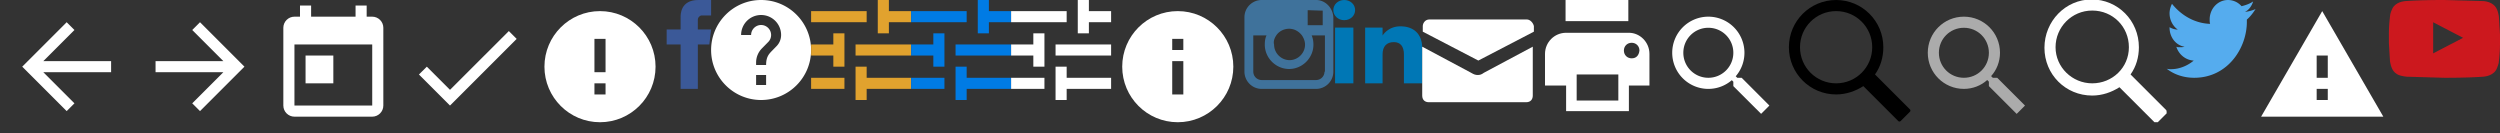 
<svg width="450" height="24" viewBox="0 0 450 24" xmlns="http://www.w3.org/2000/svg" xmlns:xlink="http://www.w3.org/1999/xlink"><rect x="0" y="0" width="450" height="24" fill="#333333" stroke="none"/><svg viewBox="0 0 24 24" width="24" height="24" id="arrow-left" xmlns="http://www.w3.org/2000/svg"><path fill="#FFF" d="M20 11H7.8l5.6-5.6L12 4l-8 8 8 8 1.4-1.4L7.8 13H20v-2z"/></svg><svg viewBox="0 0 24 24" width="24" height="24" id="arrow-right" x="24" xmlns="http://www.w3.org/2000/svg"><path fill="#FFF" d="M12 4l-1.4 1.4 5.6 5.6H4v2h12.2l-5.6 5.6L12 20l8-8-8-8z"/></svg><svg viewBox="0 0 24 24" width="24" height="24" id="calendar" x="48" xmlns="http://www.w3.org/2000/svg"><path fill="#FFF" d="M19 3h-1V1h-2v2H8V1H6v2H5c-1.1 0-2 .9-2 2v14c0 1.1.9 2 2 2h14c1.1 0 2-.9 2-2V5c0-1.1-.9-2-2-2zm0 16H5V8h14v11zM7 10h5v5H7v-5z"/></svg><svg fill="#FFF" height="24" viewBox="0 0 24 24" width="24" id="check" x="72" xmlns="http://www.w3.org/2000/svg"><path d="M0 0h24v24H0z" fill="none"/><path d="M9 16.17L4.83 12l-1.42 1.41L9 19 21 7l-1.41-1.41z"/></svg><svg width="24" height="24" viewBox="0 0 24 24" id="error" x="96" xmlns="http://www.w3.org/2000/svg"><path fill="#FFF" d="M12 22c5.522 0 10-4.477 10-10 0-5.521-4.477-10-10-10C6.479 2 2 6.479 2 12c0 5.522 4.479 10 10 10zM11 7h2v6h-2V7zm0 8h2v2h-2v-2z"/></svg><svg width="8" height="16" viewBox="0 0 8 16" id="facebook-brand" x="120" xmlns="http://www.w3.org/2000/svg"><path fill="#3B5998" d="M2.51 3.115v2.19H0V8h2.51v8h3.104V8h2.069s.159-1.262.315-2.694H5.61V3.453c0-.253.322-.675.717-.675h1.671C8 2.441 8 1.179 8 0H5.695C2.432 0 2.51 2.694 2.51 3.115z"/></svg><svg width="18" height="18" viewBox="0 0 18 18" id="feedback" x="128" xmlns="http://www.w3.org/2000/svg"><path fill="#FFF" d="M9 0C4.032 0 0 4.032 0 9s4.032 9 9 9 9-4.032 9-9-4.032-9-9-9zm.9 15.3H8.1v-1.8h1.8v1.8zm1.863-6.975l-.81.828C10.305 9.81 9.9 10.35 9.9 11.7H8.1v-.45c0-.99.405-1.89 1.054-2.547l1.115-1.134A1.76 1.76 0 0 0 10.8 6.3c0-.99-.81-1.8-1.8-1.8s-1.8.81-1.8 1.8H5.4c0-1.989 1.61-3.6 3.6-3.6s3.6 1.61 3.6 3.6c0 .792-.324 1.512-.837 2.025z"/></svg><svg width="18" height="18" viewBox="0 0 18 18" id="filter-library" x="146" xmlns="http://www.w3.org/2000/svg"><path fill="#e1a22e" d="M0 2h10v2H0zM8 8h10v2H8zM0 14h6v2H0zM4 6v2H0v2h4v2h2V6zM18 2h-4V0h-2v6h2V4h4zM18 14h-8v-2H8v6h2v-2h8z"/></svg><svg width="18" height="18" viewBox="0 0 18 18" id="filter-primary" x="164" xmlns="http://www.w3.org/2000/svg"><path fill="#007BE4" d="M0 2h10v2H0zM8 8h10v2H8zM0 14h6v2H0zM4 6v2H0v2h4v2h2V6zM18 2h-4V0h-2v6h2V4h4zM18 14h-8v-2H8v6h2v-2h8z"/></svg><svg width="18" height="18" viewBox="0 0 18 18" id="filter-white" x="182" xmlns="http://www.w3.org/2000/svg"><path fill="#fff" d="M0 2h10v2H0zM8 8h10v2H8zM0 14h6v2H0zM4 6v2H0v2h4v2h2V6zM18 2h-4V0h-2v6h2V4h4zM18 14h-8v-2H8v6h2v-2h8z"/></svg><svg width="24" height="24" viewBox="0 0 24 24" id="info" x="200" xmlns="http://www.w3.org/2000/svg"><path fill="#FFF" d="M12 2C6.477 2 2 6.477 2 12c0 5.522 4.477 10 10 10 5.522 0 10-4.478 10-10 0-5.523-4.478-10-10-10zm1 15h-2v-6h2v6zm0-8h-2V7h2v2z"/></svg><svg width="16" height="16" viewBox="0 0 16 16" id="instagram-brand" x="224" xmlns="http://www.w3.org/2000/svg"><path fill="#3F729B" d="M12.896 0H3.104C1.433 0 0 1.353 0 3.104v9.79C0 14.566 1.353 16 3.104 16h9.791C14.566 16 16 14.646 16 12.896V3.104C15.92 1.433 14.566 0 12.896 0zm.875 1.911h.317V4.538h-2.706V1.831l2.389.08zm-8.04 4.457c.478-.716 1.353-1.194 2.309-1.194s1.751.478 2.31 1.194c.317.478.558 1.035.558 1.671 0 1.513-1.274 2.786-2.786 2.786-1.513 0-2.786-1.273-2.786-2.786-.162-.636.077-1.193.395-1.671zm8.677 6.528c0 .875-.717 1.512-1.512 1.512H3.104a1.512 1.512 0 0 1-1.512-1.512V6.368H3.98c-.239.478-.318 1.035-.318 1.672 0 2.388 1.99 4.378 4.378 4.378s4.378-1.99 4.378-4.378c0-.557-.08-1.114-.318-1.671h2.389v6.527h-.081z"/></svg><svg width="16" height="15" viewBox="0 0 16 15" id="linkedin-brand" x="240" xmlns="http://www.w3.org/2000/svg"><path fill="#0077B5" d="M3.921 1.816c0 1.026-.862 1.815-1.96 1.815S0 2.842 0 1.816.863 0 1.961 0s1.96.79 1.96 1.816zm-.313 3.158H.314V15h3.294V4.974zm5.255 0H5.726V15h3.137V9.79c0-1.421.705-2.211 2.039-2.211 1.177 0 1.804.79 1.804 2.211V15H16V8.684C16 6 14.354 4.736 12.079 4.736S8.863 6.395 8.863 6.395V4.974z"/></svg><svg viewBox="389.5 630 21 20" width="21" height="20" id="mail" x="256" xmlns="http://www.w3.org/2000/svg"><path fill="#FFF" d="M399.5 643.5c-.4 0-.7-.1-1.2-.4l-8.8-4.7v8.8c0 .8.5 1.2 1.2 1.2h17.5c.8 0 1.2-.5 1.2-1.2v-8.8l-8.8 4.7c-.4.3-.7.4-1.1.4zm8.8-10h-17.5c-.8 0-1.2.7-1.2 1.2v1l10 5.2 10-5.2v-1c-.1-.5-.6-1.2-1.3-1.2z"/></svg><svg viewBox="389.5 630 21 20" width="21" height="20" id="print" x="277" xmlns="http://www.w3.org/2000/svg"><path fill="#FFF" d="M403.8 643.4v4.7h-7.5v-4.7h7.5m1.9-1.9h-11.3v8.5h11.3v-8.5z"/><path fill="#FFF" d="M405.7 635.9h-11.3c-2.1 0-3.8 1.7-3.8 3.8v5.7h4.7v-2.8h9.4v2.8h4.7v-5.7c0-2.1-1.7-3.8-3.7-3.8zm.5 4.6c-.8 0-1.4-.6-1.4-1.4 0-.8.6-1.4 1.4-1.4.8 0 1.4.6 1.4 1.4-.1.9-.6 1.4-1.4 1.4zM394.3 630h11.3v3.8h-11.3V630z"/></svg><svg fill="#FFF" height="24" viewBox="0 0 24 24" width="24" id="search" x="298" xmlns="http://www.w3.org/2000/svg"><path d="M15.5 14h-.79l-.28-.27A6.471 6.471 0 0 0 16 9.5 6.5 6.5 0 1 0 9.5 16c1.61 0 3.09-.59 4.23-1.57l.27.28v.79l5 4.99L20.49 19l-4.99-5zm-6 0C7.01 14 5 11.99 5 9.5S7.01 5 9.5 5 14 7.01 14 9.5 11.99 14 9.5 14z"/><path d="M0 0h24v24H0z" fill="none"/></svg><svg viewBox="0 0 22 22" width="22" height="22" id="search-black" x="322" xmlns="http://www.w3.org/2000/svg"><title>path-1</title><path d="M21.8 19.7l-6.3-6.3c1-1.4 1.5-3.1 1.5-4.9C17 3.8 13.2 0 8.5 0S0 3.8 0 8.5 3.8 17 8.5 17c1.8 0 3.5-.6 4.9-1.5l6.3 6.3c.1.1.3.1.4 0l1.7-1.7c.1-.1.1-.3 0-.4zM8.5 15C4.9 15 2 12.1 2 8.5S4.9 2 8.5 2 15 4.9 15 8.5 12.1 15 8.5 15z"/></svg><svg viewBox="0 0 24 24" width="24" height="24" id="search-gray" x="344" xmlns="http://www.w3.org/2000/svg"><path fill="#ABABAB" d="M15.5 14h-.8l-.3-.3c1-1.1 1.6-2.6 1.6-4.2C16 5.9 13.1 3 9.5 3S3 5.9 3 9.5 5.9 16 9.5 16c1.6 0 3.1-.6 4.2-1.6l.3.3v.8l5 5 1.5-1.5-5-5zm-6 0C7 14 5 12 5 9.5S7 5 9.5 5 14 7 14 9.5 12 14 9.5 14z"/><path fill="none" d="M0 0h24v24H0V0z"/></svg><svg viewBox="5 5 22 22" width="22" height="22" id="search-white" x="368" xmlns="http://www.w3.org/2000/svg"><title>path-1</title><path fill="#FFF" d="M26.9 24.8l-6.4-6.4c1-1.4 1.5-3.1 1.5-4.9 0-4.8-3.8-8.6-8.5-8.6S5 8.8 5 13.6s3.8 8.6 8.6 8.6c1.8 0 3.5-.6 4.9-1.5l6.4 6.4c.1.1.3.1.4 0l1.7-1.7c0-.3 0-.5-.1-.6zM13.6 20C10 20 7 17.1 7 13.5s2.9-6.6 6.6-6.6 6.6 2.9 6.6 6.6-3 6.5-6.6 6.5z"/></svg><svg width="16" height="14" viewBox="0 0 16 14" id="twitter-brand" x="390" xmlns="http://www.w3.org/2000/svg"><path fill="#55ACEE" d="M16 1.632a7.022 7.022 0 0 1-1.912.516c.695-.345 1.217-1.033 1.479-1.889-.608.428-1.392.686-2.088.856A3.256 3.256 0 0 0 11.042 0C9.217 0 7.739 1.546 7.739 3.522c0 .256 0 .515.086.771C5.042 4.209 2.608 2.749.958.687.696 1.202.521 1.803.521 2.404c0 1.204.608 2.32 1.479 2.921-.521 0-1.042-.173-1.479-.43v.086c0 1.718 1.131 3.179 2.696 3.435-.259.086-.609.086-.869.086-.173 0-.436 0-.609-.086.436 1.375 1.653 2.404 3.132 2.491-1.132.944-2.609 1.546-4.087 1.546-.262 0-.522 0-.783-.086C1.304 13.398 3.042 14 4.958 14c6.085 0 9.476-5.412 9.476-10.049v-.429c.608-.516 1.132-1.204 1.566-1.89z"/></svg><svg fill="#FFF" height="24" viewBox="0 0 24 24" width="24" id="warning" x="406" xmlns="http://www.w3.org/2000/svg"><path d="M0 0h24v24H0z" fill="none"/><path d="M1 21h22L12 2 1 21zm12-3h-2v-2h2v2zm0-4h-2v-4h2v4z"/></svg><svg width="20" height="14" viewBox="0 0 20 14" id="youtube-brand" x="430" xmlns="http://www.w3.org/2000/svg"><path fill="#CC181E" d="M20 6.222v1.517c0 1.089-.067 2.166-.195 3.229l-.039.35a6.79 6.79 0 0 1-.273.856c-.132.337-.287.594-.469.776-.496.492-1.172.777-2.031.854-1.851.13-4.181.196-6.993.196l-6.797-.195c-.027 0-.124-.013-.293-.039a5.537 5.537 0 0 1-.918-.193 2.096 2.096 0 0 1-.528-.233 2.55 2.55 0 0 1-.488-.388c-.392-.415-.652-1.077-.781-1.984L0 7.738V6.222c0-1.063.064-2.126.195-3.188l.039-.388a5.43 5.43 0 0 1 .273-.837c.13-.325.286-.577.47-.759C1.446.558 2.122.272 3.008.195 4.855.065 7.188 0 10 0l6.992.195c.885.077 1.562.363 2.031.855.391.389.65 1.05.781 1.983L20 6.222zm-6.641.584L7.968 4.005v5.6l5.391-2.799z"/></svg></svg>